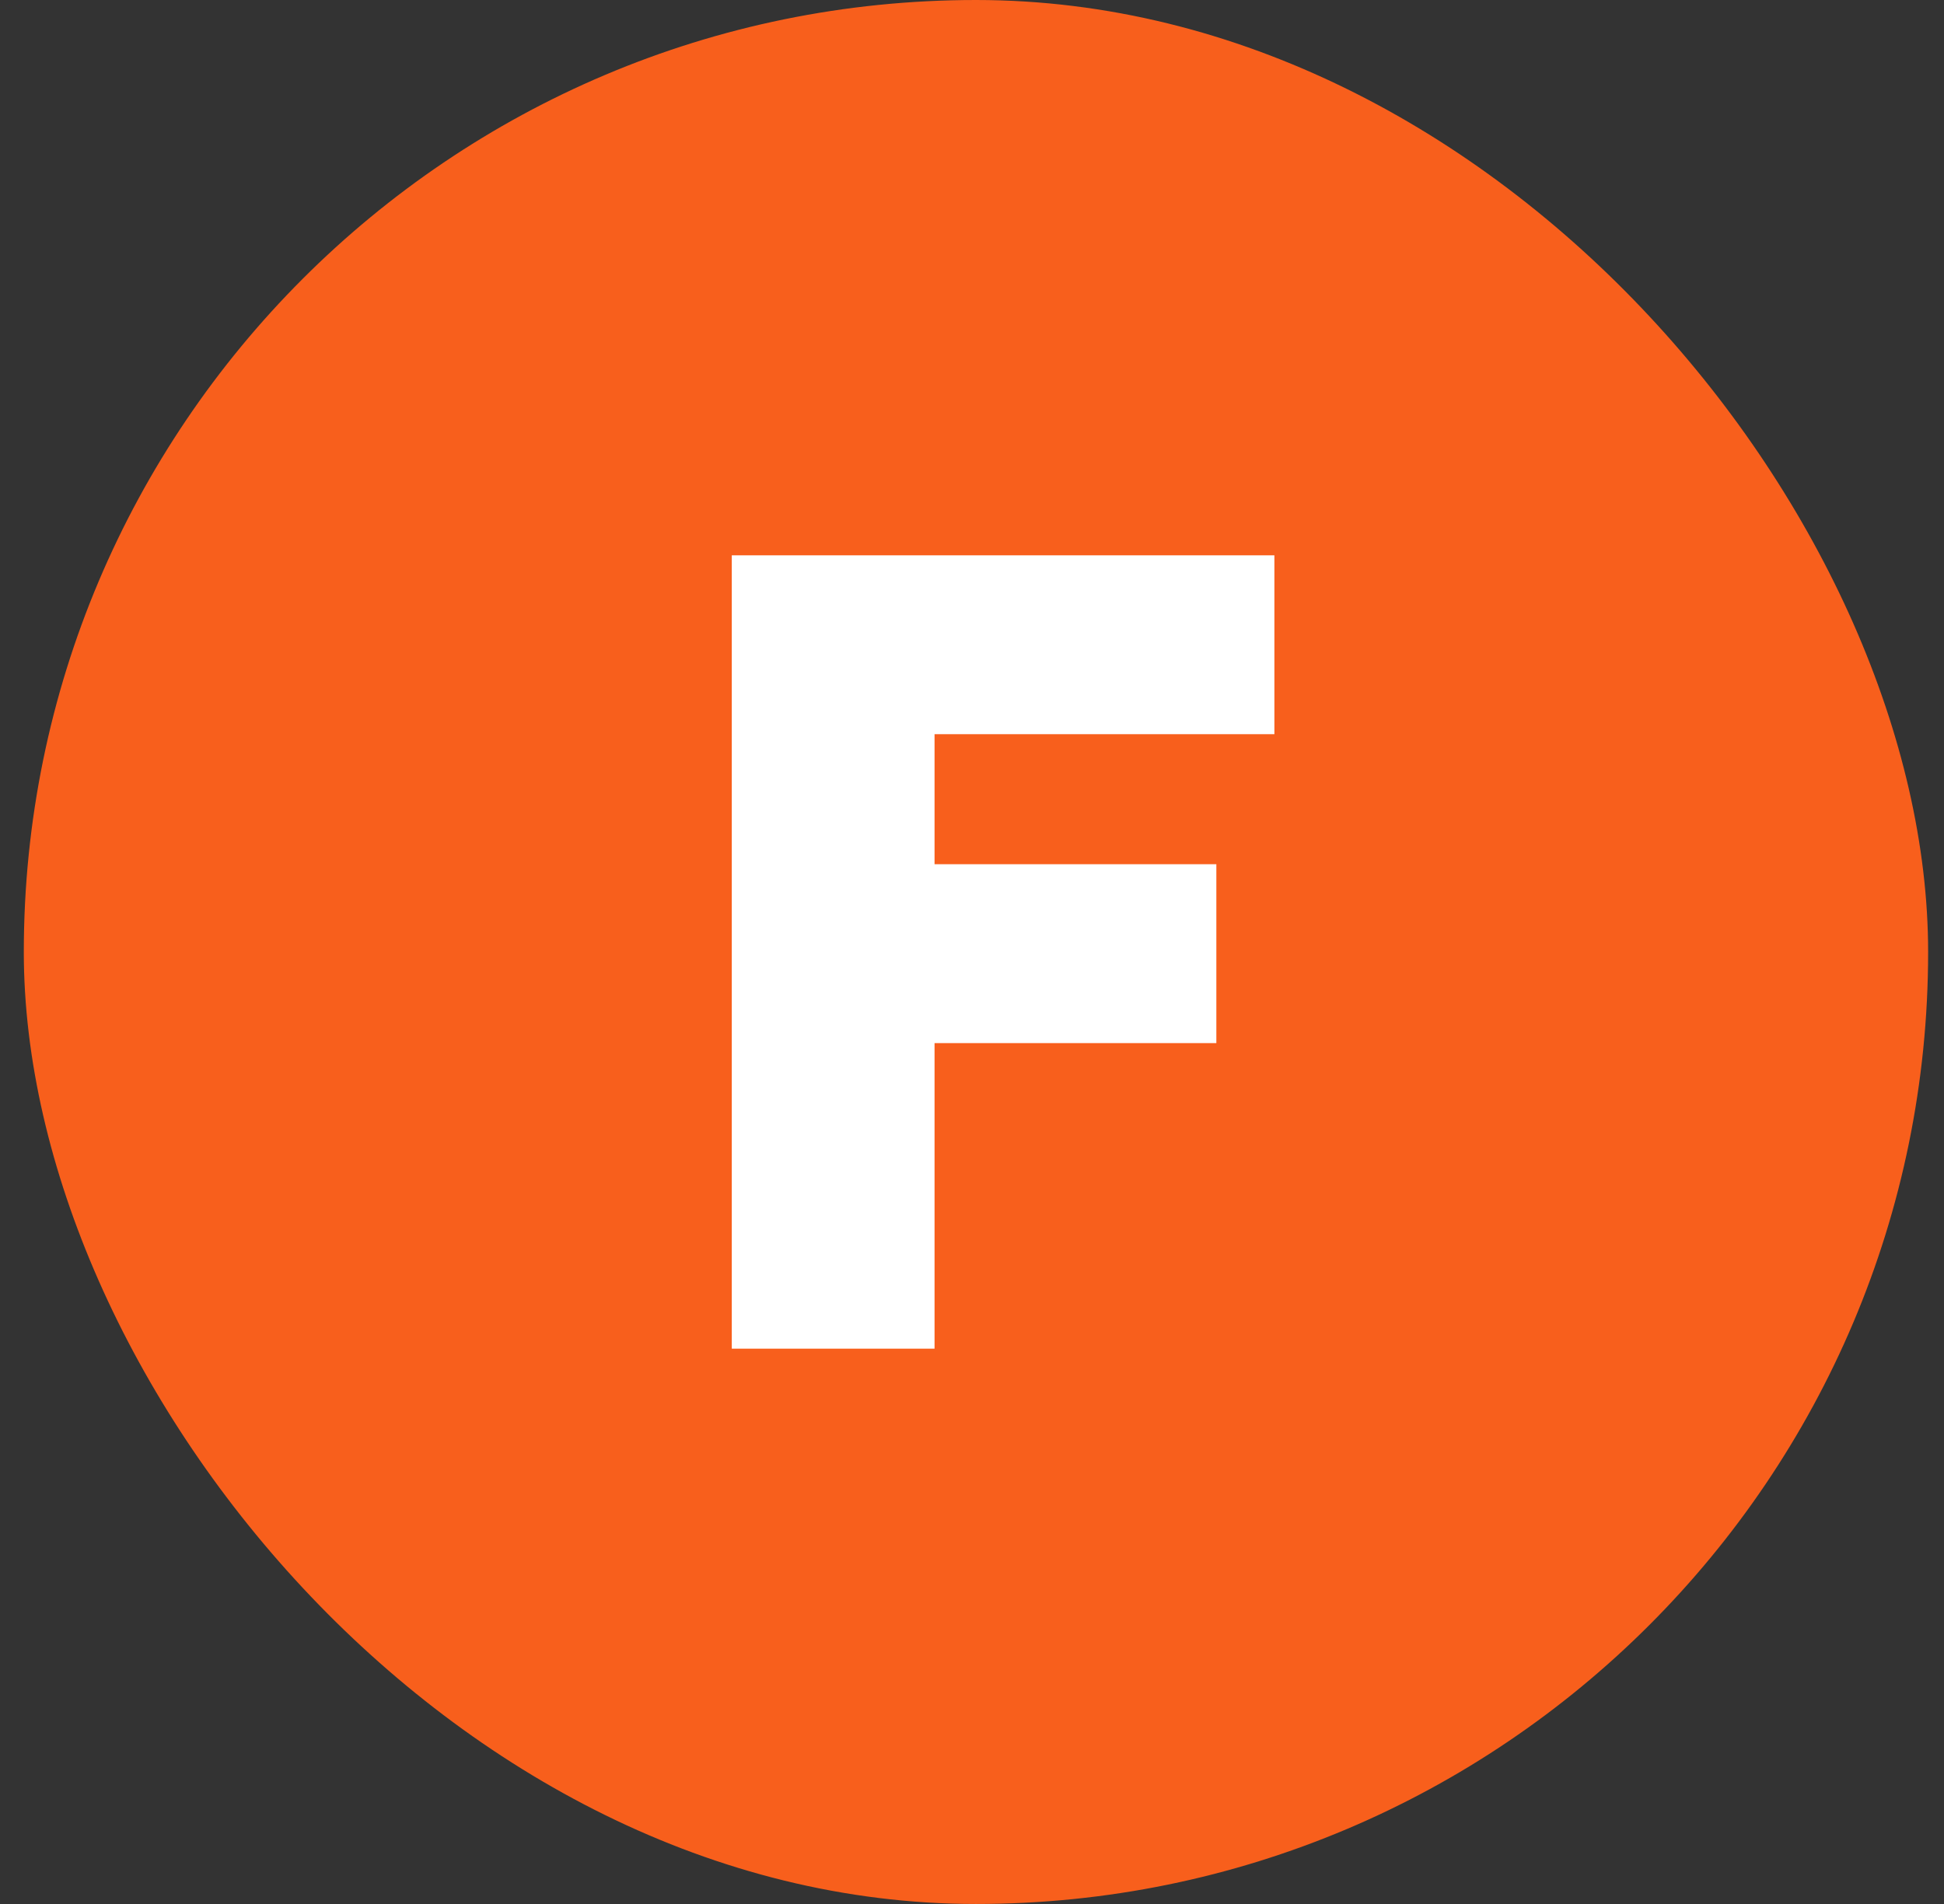 <?xml version="1.0" encoding="UTF-8"?> <svg xmlns="http://www.w3.org/2000/svg" width="49" height="48" viewBox="0 0 49 48" fill="none"><rect x="0" y="0" width="49" height="48" fill="#333333" stroke="none"/><rect x="0.6" width="48" height="48" rx="24" fill="#F85F1C"></rect><path d="M32.122 14V18.509H23.556V21.787H30.659V26.297H23.556V34H18.445V14H32.122Z" fill="white"></path></svg> 